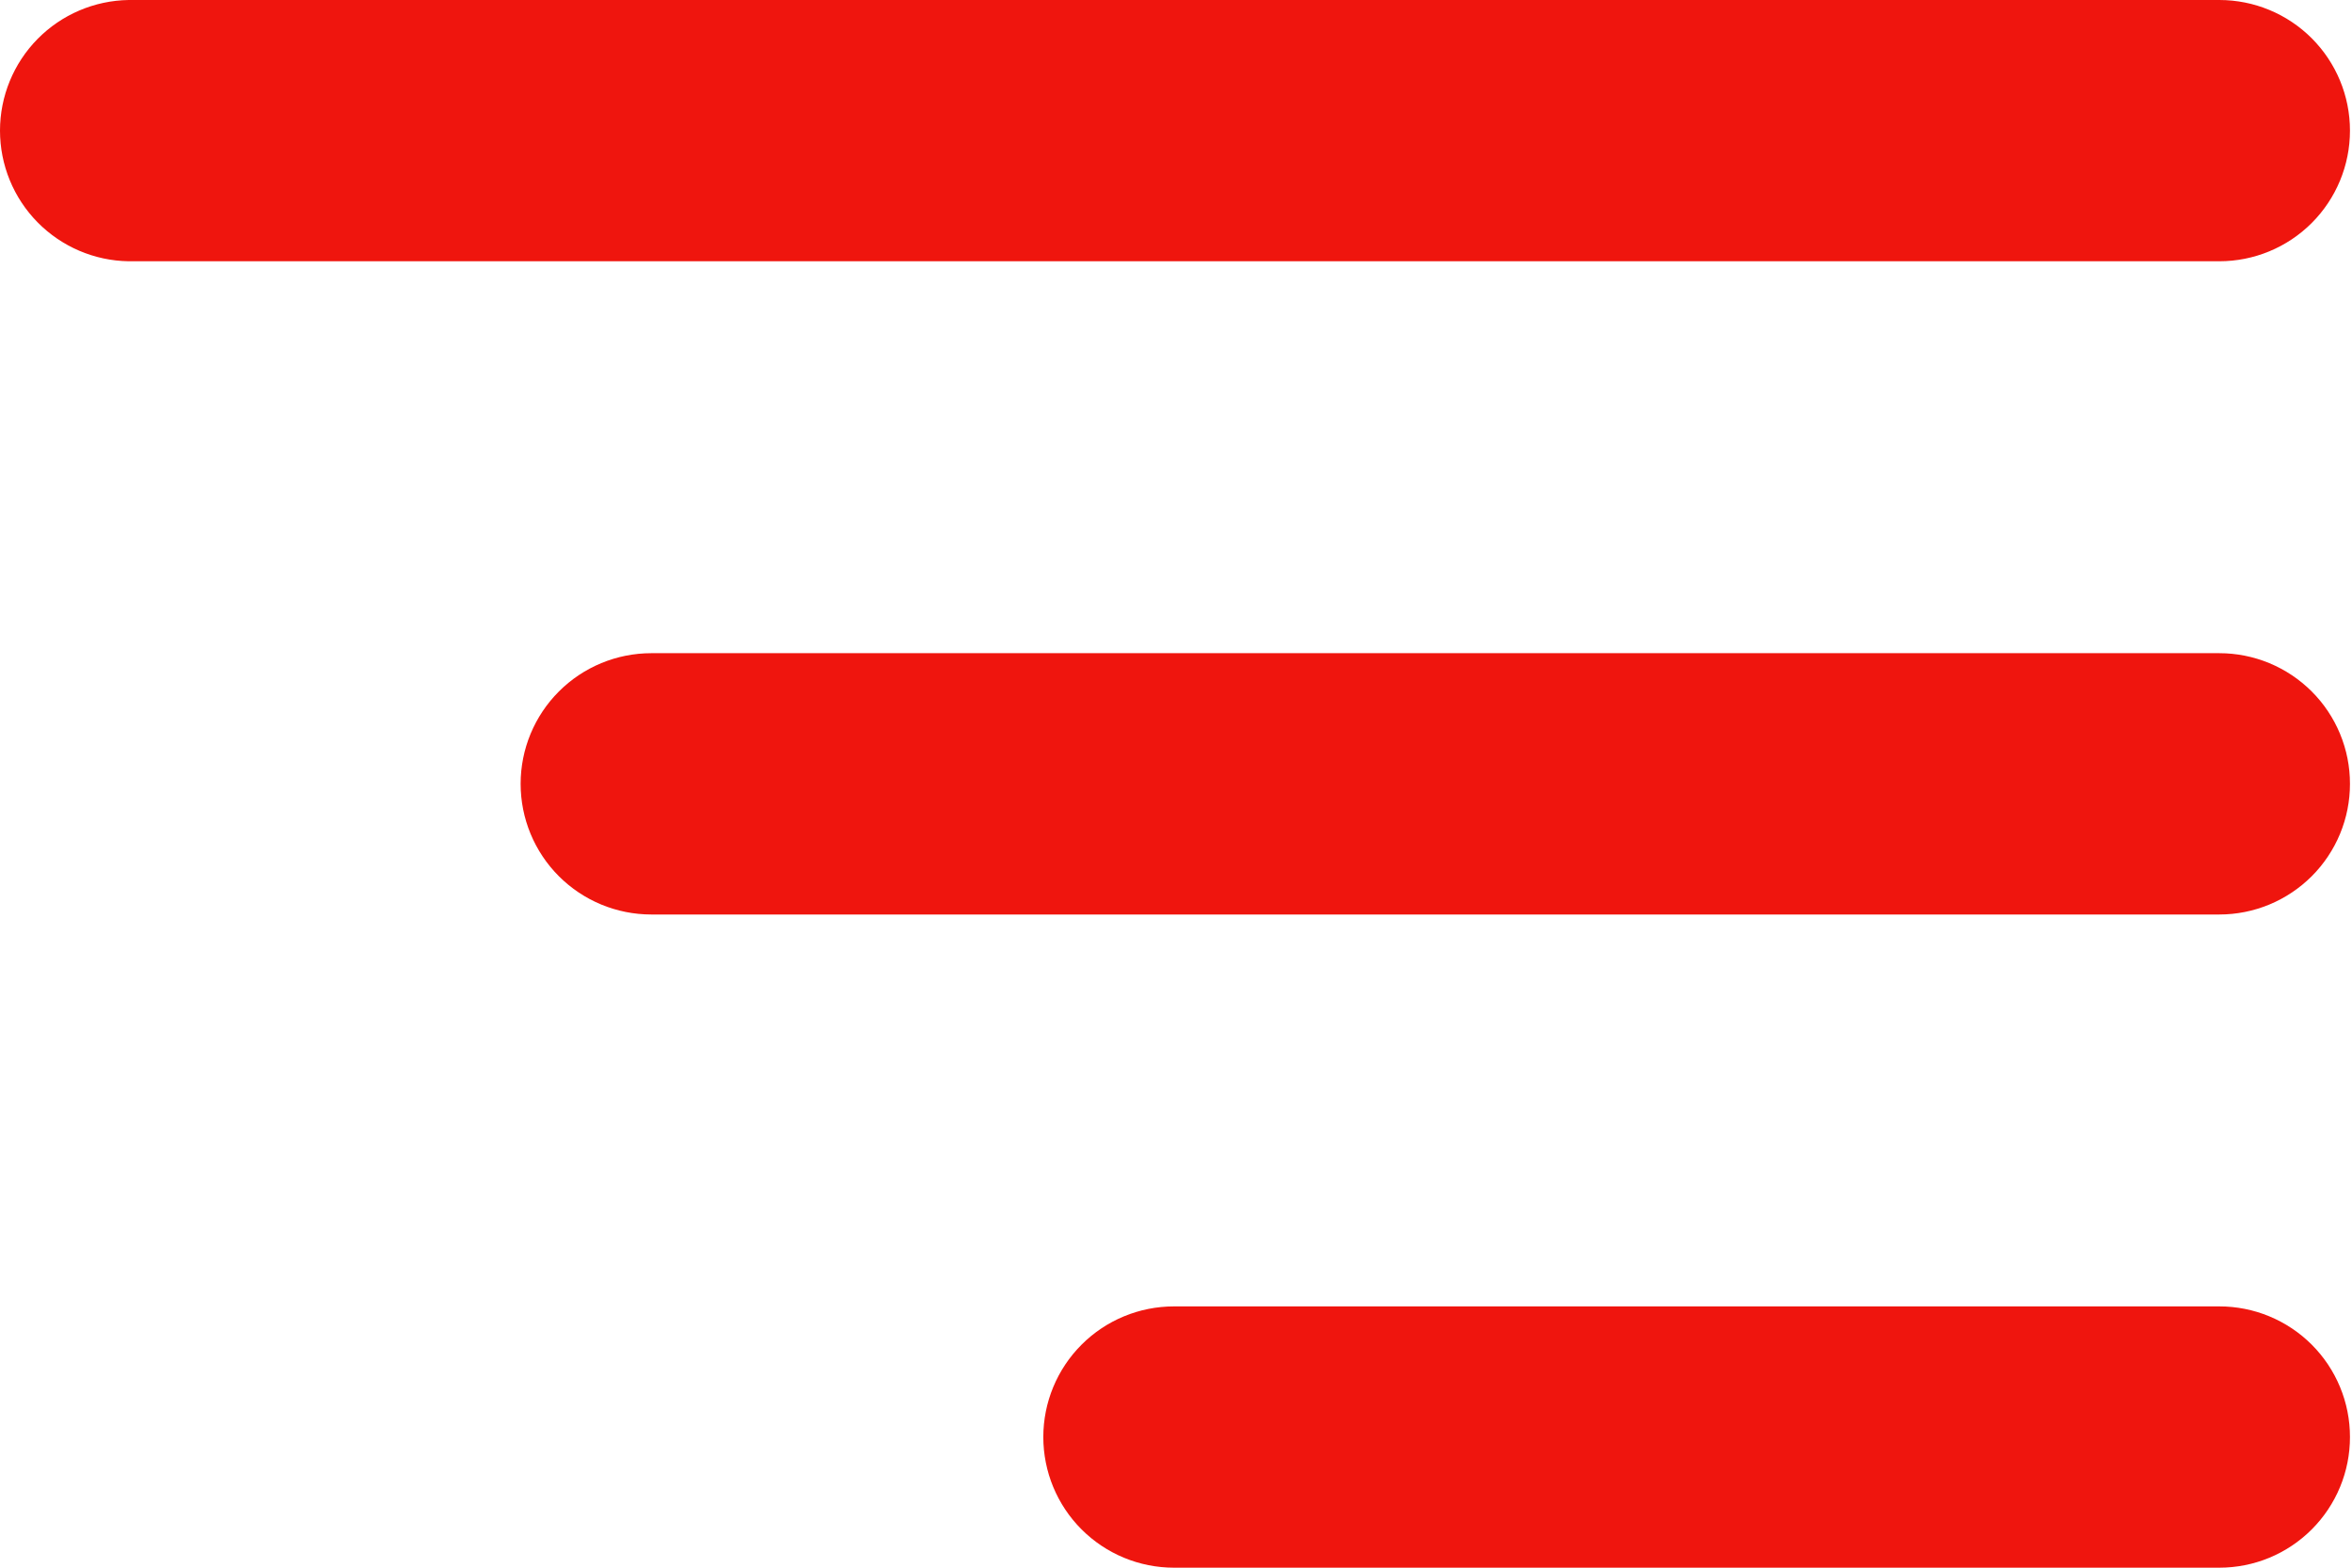 <?xml version="1.0" encoding="UTF-8"?> <svg xmlns="http://www.w3.org/2000/svg" width="96" height="64" viewBox="0 0 96 64" fill="none"><path d="M90.584 10.666H5.251C3.851 10.645 2.516 10.073 1.533 9.075C0.551 8.078 0 6.733 0 5.333C0 3.933 0.551 2.589 1.533 1.591C2.516 0.593 3.851 0.022 5.251 0H90.585C91.999 0 93.356 0.562 94.356 1.562C95.356 2.563 95.918 3.919 95.917 5.334C95.917 6.748 95.355 8.105 94.355 9.105C93.355 10.105 91.998 10.666 90.584 10.666ZM95.917 32C95.918 31.299 95.78 30.606 95.512 29.959C95.244 29.311 94.851 28.723 94.356 28.228C93.86 27.733 93.272 27.34 92.625 27.072C91.978 26.804 91.284 26.666 90.584 26.666H26.584C25.169 26.666 23.812 27.228 22.812 28.229C21.812 29.229 21.25 30.585 21.25 32C21.25 33.415 21.812 34.771 22.812 35.772C23.812 36.772 25.169 37.334 26.584 37.334H90.584C91.284 37.334 91.978 37.196 92.625 36.928C93.272 36.66 93.86 36.267 94.356 35.772C94.851 35.277 95.244 34.688 95.512 34.041C95.78 33.394 95.918 32.7 95.917 32ZM95.917 58.666C95.918 57.966 95.78 57.272 95.512 56.625C95.244 55.977 94.851 55.389 94.356 54.894C93.861 54.399 93.272 54.006 92.625 53.738C91.978 53.47 91.284 53.332 90.584 53.333H47.917C46.503 53.333 45.146 53.894 44.146 54.895C43.146 55.895 42.584 57.252 42.584 58.666C42.584 60.081 43.146 61.438 44.146 62.438C45.146 63.438 46.503 64 47.917 64H90.584C91.284 64 91.978 63.863 92.625 63.595C93.272 63.327 93.861 62.934 94.356 62.438C94.851 61.943 95.244 61.355 95.512 60.708C95.78 60.06 95.918 59.367 95.917 58.666Z" fill="#EF150E"></path></svg> 